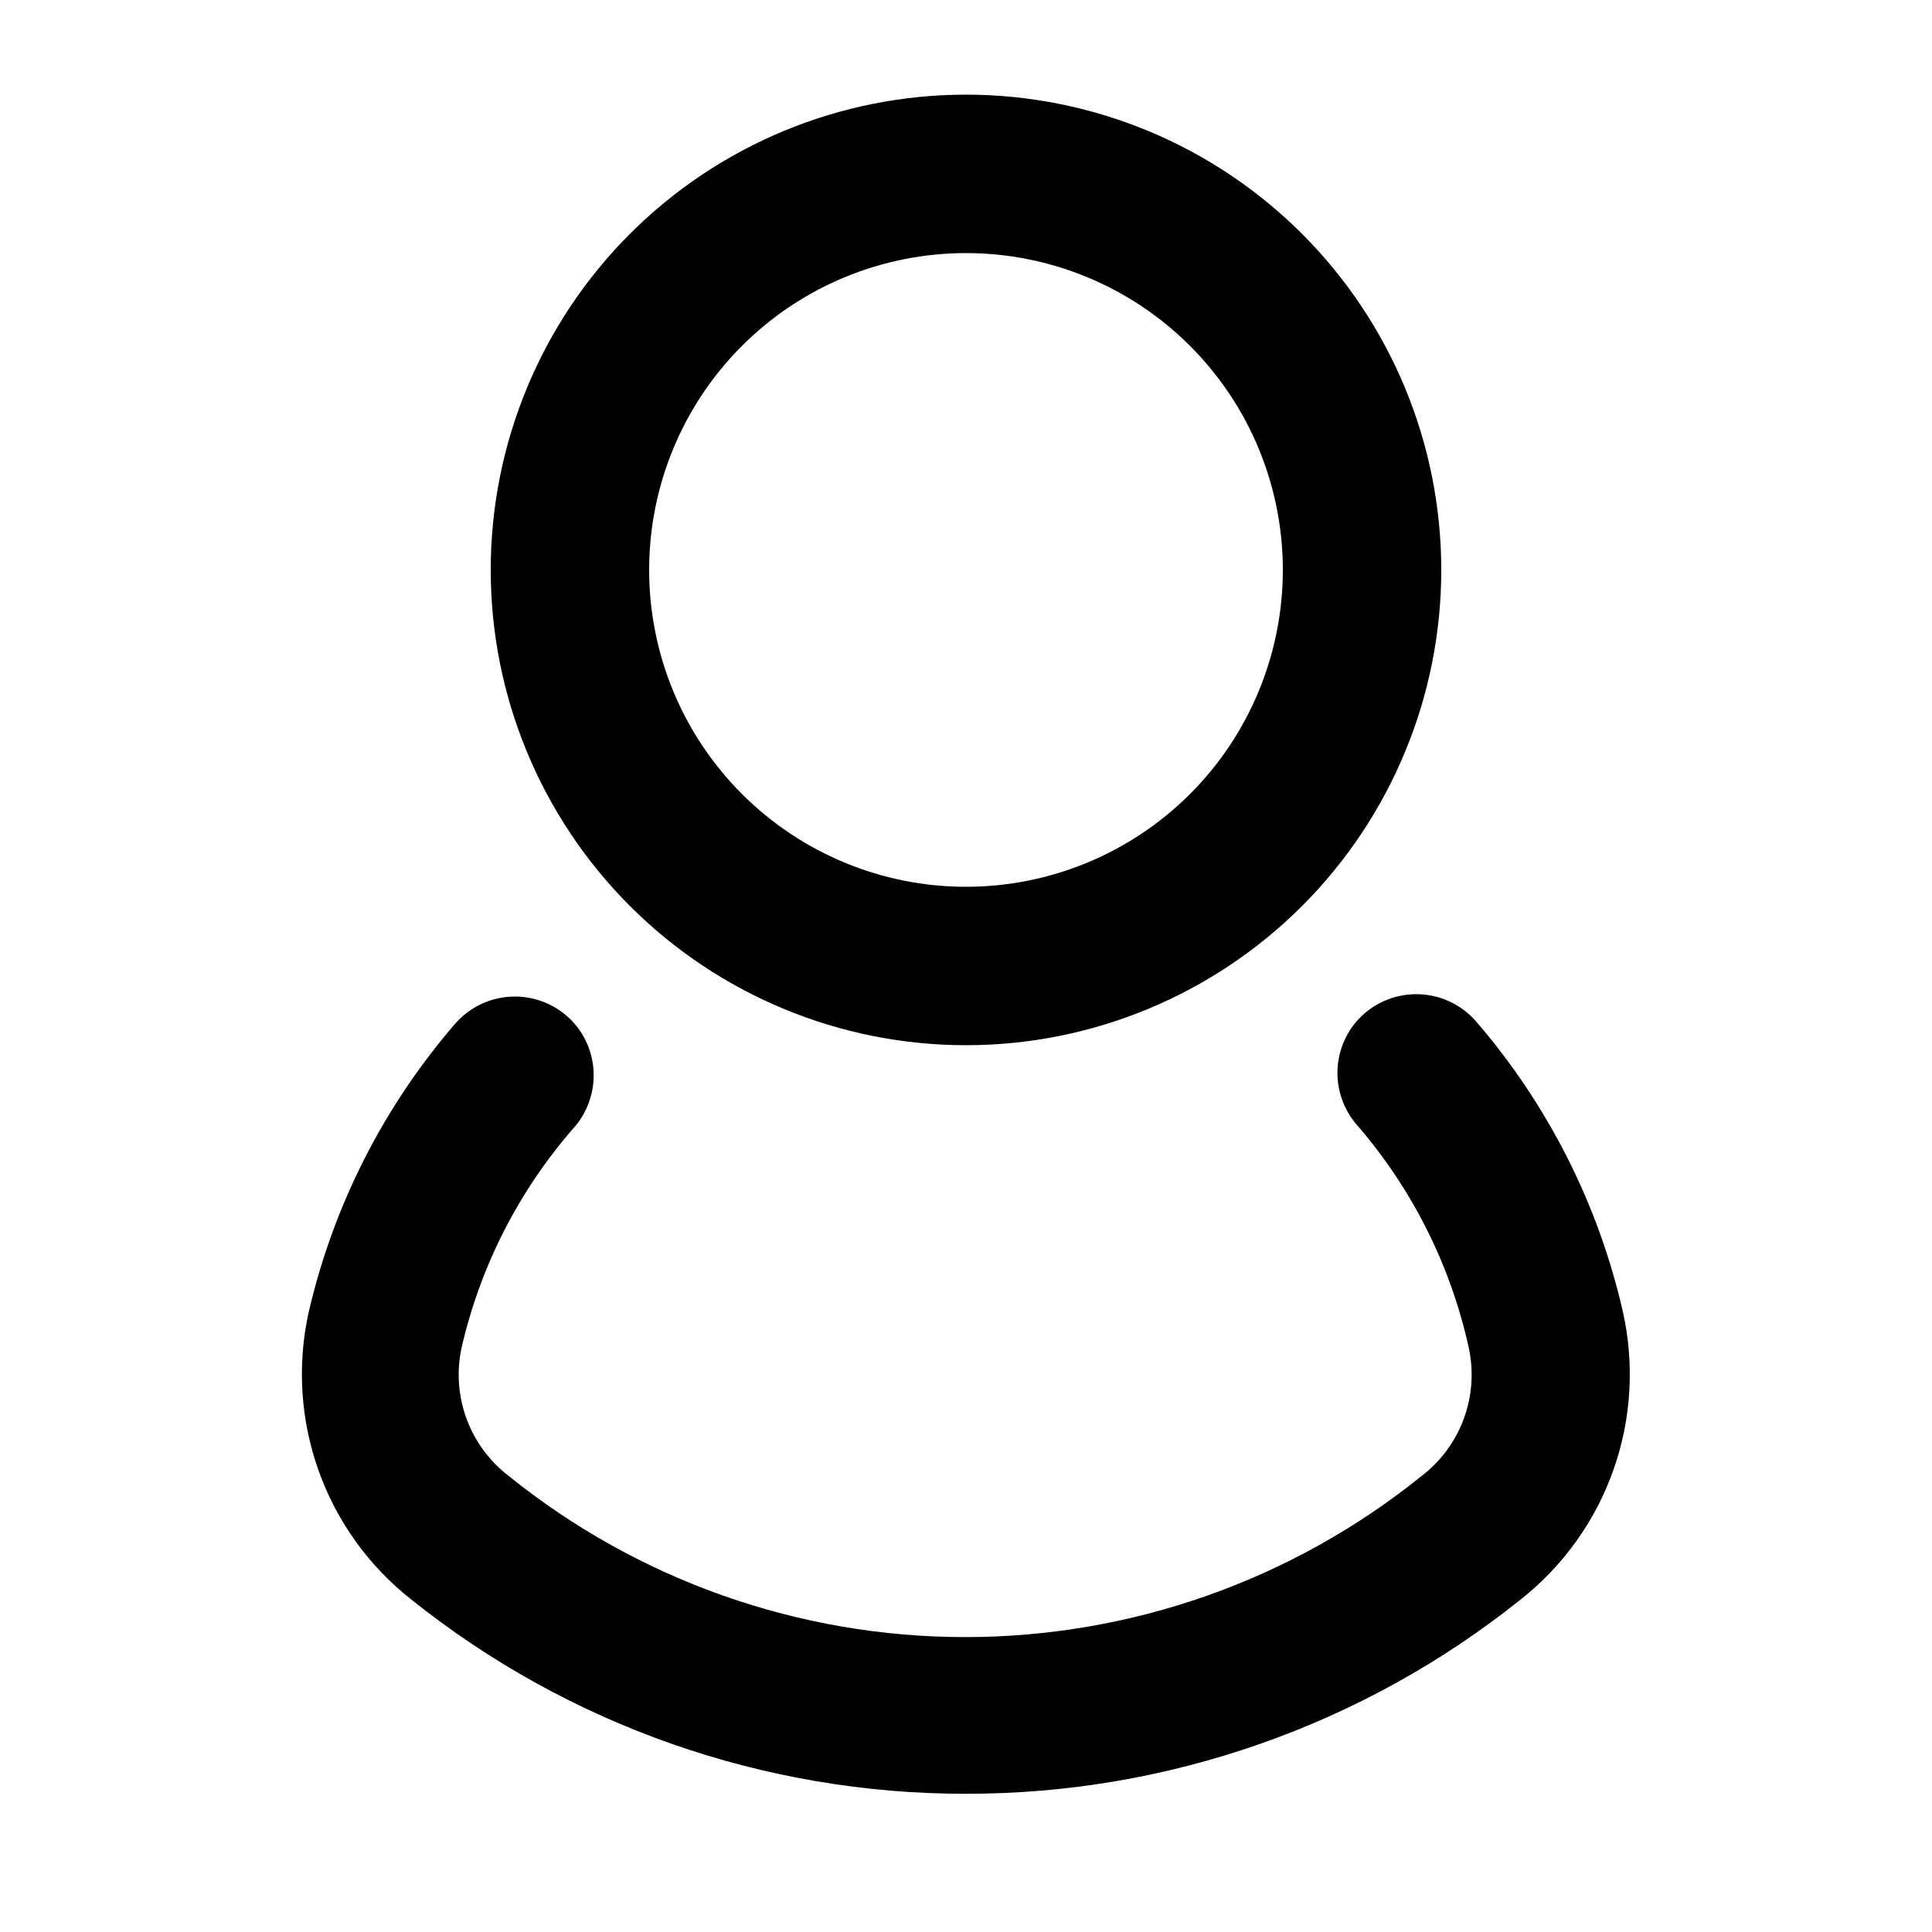 <?xml version="1.0" encoding="UTF-8"?>
<!-- Uploaded to: ICON Repo, www.svgrepo.com, Generator: ICON Repo Mixer Tools -->
<svg fill="#000000" width="800px" height="800px" version="1.1" viewBox="144 144 512 512" xmlns="http://www.w3.org/2000/svg">
 <g>
  <path d="m400 420.99c-33.406 0-65.441-13.273-89.062-36.891-23.621-23.621-36.891-55.66-36.891-89.062 0-33.406 13.27-65.441 36.891-89.062 23.621-23.621 55.656-36.891 89.062-36.891 33.402 0 65.441 13.27 89.059 36.891 23.621 23.621 36.891 55.656 36.891 89.062 0 33.402-13.27 65.441-36.891 89.062-23.617 23.617-55.656 36.891-89.059 36.891zm0-209.92c-22.27 0-43.629 8.848-59.375 24.594-15.75 15.746-24.594 37.105-24.594 59.375 0 22.27 8.844 43.625 24.594 59.375 15.746 15.746 37.105 24.594 59.375 24.594s43.625-8.848 59.371-24.594c15.75-15.75 24.594-37.105 24.594-59.375 0-22.27-8.844-43.629-24.594-59.375-15.746-15.746-37.102-24.594-59.371-24.594z"/>
  <path d="m400 619.37c-53.406 0.059-105.23-18.082-146.95-51.434-11.23-8.82-19.746-20.629-24.574-34.07-4.824-13.441-5.766-27.969-2.715-41.918 6.512-28.324 19.844-54.625 38.836-76.621 3.984-4.594 9.766-7.231 15.848-7.231 6.078 0 11.863 2.637 15.848 7.231 3.254 3.801 5.039 8.641 5.039 13.645s-1.785 9.84-5.039 13.645c-14.746 16.785-25.062 36.988-30.02 58.777-1.305 6.246-0.816 12.738 1.414 18.719 2.231 5.981 6.106 11.207 11.184 15.078 34.254 27.602 76.922 42.656 120.91 42.656 43.992 0 86.66-15.055 120.91-42.656 5.078-3.871 8.953-9.098 11.184-15.078 2.227-5.981 2.719-12.473 1.41-18.719-4.793-21.988-15.043-42.418-29.809-59.406-3.25-3.805-5.039-8.645-5.039-13.648 0-5 1.789-9.84 5.039-13.645 3.988-4.59 9.77-7.227 15.852-7.227 6.078 0 11.859 2.637 15.848 7.227 18.992 22 32.324 48.301 38.836 76.621 3.199 14.027 2.356 28.672-2.438 42.234-4.793 13.566-13.34 25.488-24.645 34.387-41.711 33.352-93.539 51.492-146.94 51.434z"/>
 </g>
</svg>